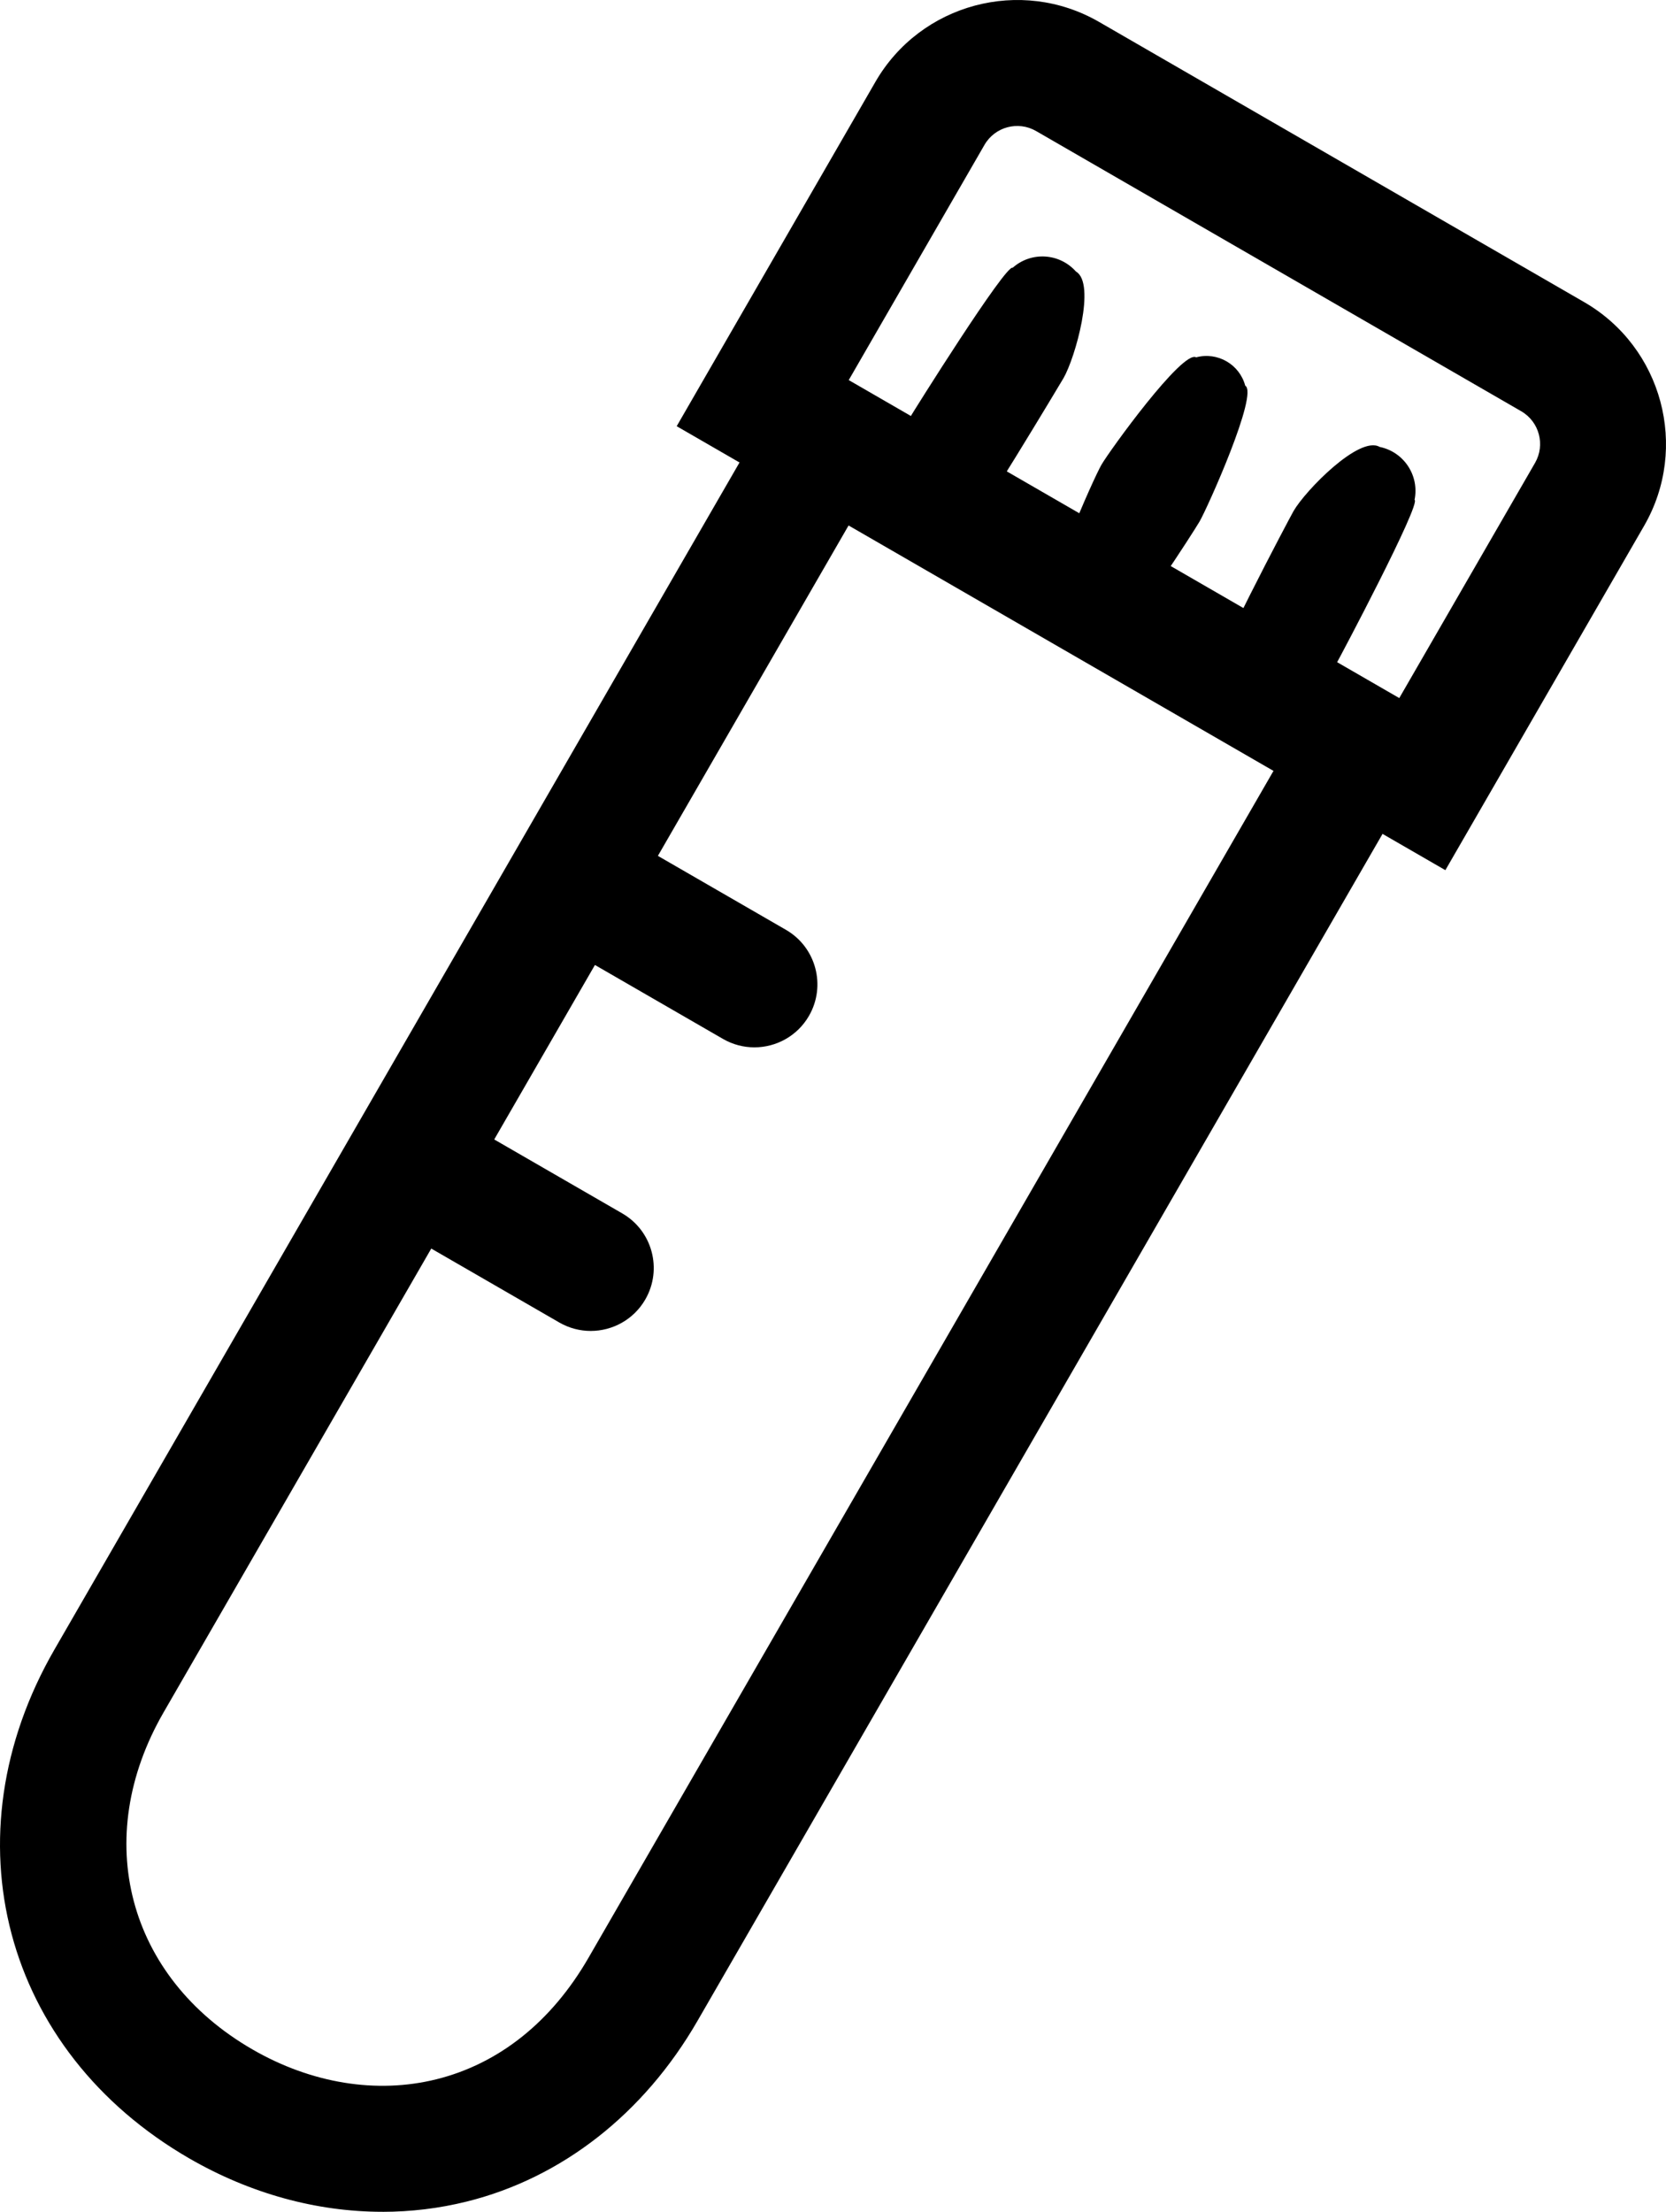 <?xml version="1.0" encoding="UTF-8"?><svg id="b" xmlns="http://www.w3.org/2000/svg" viewBox="0 0 66.146 87.781"><defs><style>.d{stroke-width:0px;}</style></defs><g id="c"><path class="d" d="m15.183,87.781c-2.605,0-5.241-.718-7.663-2.116-7.396-4.271-9.649-12.767-5.356-20.203L30.565,16.27c.69-1.196,2.223-1.604,3.415-.915,1.195.69,1.605,2.219.915,3.415L6.494,67.962c-2.89,5.006-1.44,10.505,3.526,13.373,2.343,1.354,4.941,1.774,7.305,1.187,2.487-.618,4.575-2.284,6.039-4.82l28.401-49.191c.69-1.197,2.223-1.605,3.415-.915,1.195.69,1.605,2.219.915,3.415l-28.401,49.191c-2.128,3.687-5.383,6.234-9.164,7.173-1.097.272-2.219.407-3.347.407Z"/><path class="d" d="m57.386,34.535l-30.519-17.62,7.89-13.666c1.791-3.104,5.776-4.172,8.88-2.379l19.26,11.12c3.104,1.792,4.172,5.775,2.38,8.879l-7.891,13.666Zm-23.688-19.45l21.858,12.62,5.391-9.335c.413-.716.167-1.636-.55-2.049l-19.26-11.12c-.716-.415-1.637-.168-2.05.549l-5.39,9.336Z"/><path class="d" d="m56.488,33.193c-.382,0-.769-.097-1.123-.302-1.076-.622-1.445-1.998-.823-3.074l4.445-7.701c.62-1.076,1.997-1.445,3.073-.824s1.445,1.998.823,3.074l-4.445,7.701c-.416.722-1.173,1.125-1.95,1.125Z"/><path class="d" d="m49.13,29.205c-.903-.466-1.276-1.522-.898-2.381-.269-.155,2.973-6.275,3.128-6.544.465-.807,2.609-3.009,3.417-2.543.962.197,1.583,1.137,1.386,2.099.269.155-2.973,6.275-3.128,6.544-.312.541-1.991,2.769-2.574,2.769-.39.18-.87.208-1.33.055Z"/><path class="d" d="m42.894,25.519c-.729-.311-1.107-1.047-.973-1.688-.538-.311,1.5-4.849,1.811-5.387.31-.538,3.222-4.573,3.76-4.262.848-.228,1.721.277,1.948,1.125.538.311-1.5,4.849-1.811,5.387-.208.361-2.81,4.413-3.198,4.413-.399.361-.971.514-1.537.412Z"/><path class="d" d="m36.659,21.832c-.555-.155-.938-.572-1.048-.995-.807-.466.027-3.423.494-4.23.155-.269,3.834-6.137,4.103-5.981.734-.652,1.859-.584,2.511.151.807.466-.027,3.423-.494,4.23-.104.18-3.628,6.057-3.822,6.057-.407.541-1.072.82-1.743.769Z"/><path class="d" d="m30.424,18.146c-.382,0-.769-.097-1.123-.302-1.076-.622-1.445-1.998-.823-3.074l4.446-7.701c.62-1.077,1.997-1.444,3.073-.824,1.076.622,1.445,1.998.823,3.074l-4.446,7.701c-.416.722-1.173,1.125-1.95,1.125Z"/><path class="d" d="m29.952,41.567c-.425,0-.854-.108-1.248-.335l-6.962-4.019c-1.195-.69-1.605-2.219-.915-3.415.69-1.196,2.222-1.605,3.415-.915l6.962,4.019c1.195.69,1.605,2.219.915,3.415-.463.802-1.304,1.25-2.167,1.25Z"/><path class="d" d="m23.454,52.822c-.425,0-.854-.108-1.248-.335l-6.962-4.019c-1.195-.69-1.605-2.219-.915-3.415.691-1.196,2.222-1.604,3.415-.915l6.962,4.019c1.195.69,1.605,2.219.915,3.415-.463.802-1.304,1.25-2.167,1.25Z"/></g></svg>